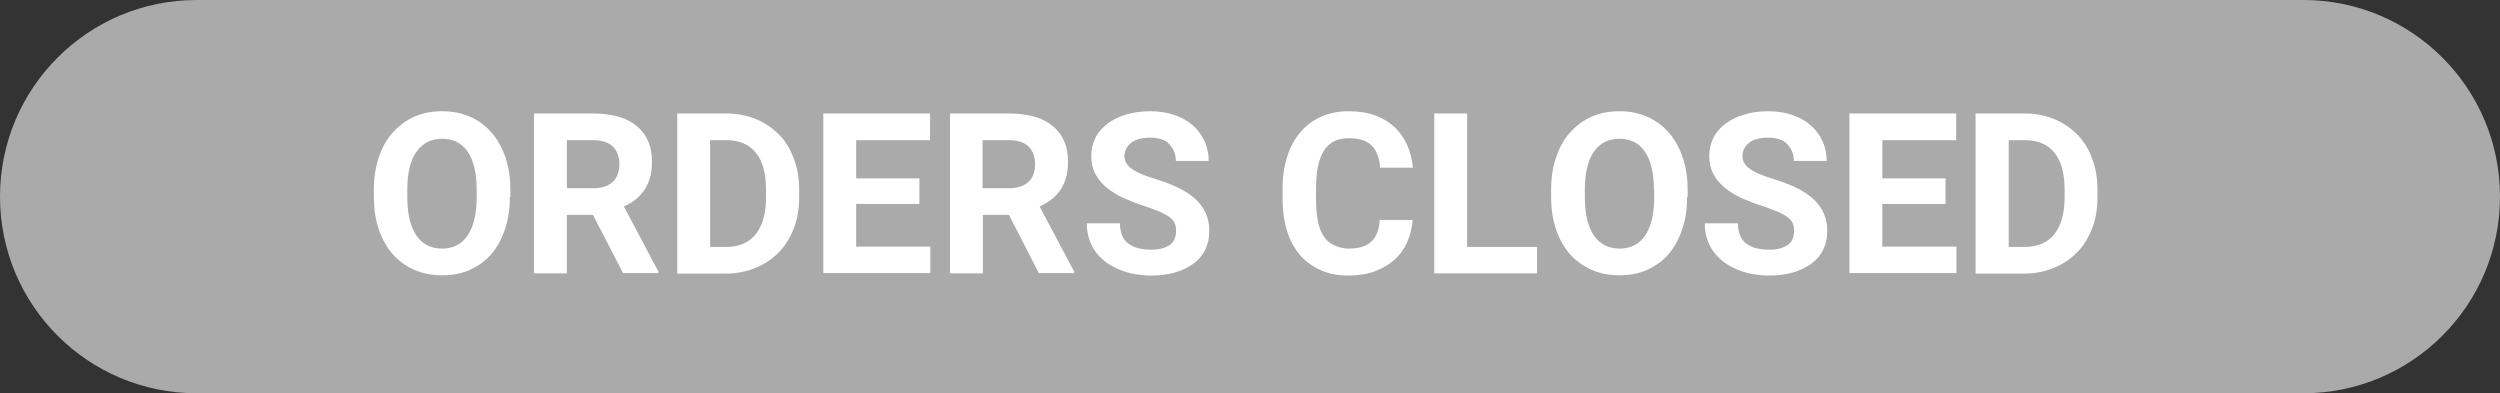 <?xml version="1.0" encoding="utf-8"?>
<!-- Generator: Adobe Illustrator 19.2.1, SVG Export Plug-In . SVG Version: 6.00 Build 0)  -->
<svg version="1.1" id="レイヤー_1" xmlns="http://www.w3.org/2000/svg" xmlns:xlink="http://www.w3.org/1999/xlink" x="0px"
	 y="0px" viewBox="0 0 89 14" style="enable-background:new 0 0 89 14;" xml:space="preserve">
<rect x="0" y="0" width="89" height="14" fill="#333333" stroke="none"/>
<style type="text/css">
	.st0{fill:#AAAAAA;}
	.st1{fill:#FFFFFF;}
</style>
<g>
	<rect x="7" class="st0" width="75" height="14"/>
	<circle class="st0" cx="7" cy="7" r="7"/>
	<circle class="st0" cx="82" cy="7" r="7"/>
	<g>
		<path class="st1" d="M18.15,7.01c0,0.44-0.06,0.83-0.18,1.17c-0.12,0.35-0.28,0.64-0.49,0.88c-0.21,0.24-0.47,0.42-0.76,0.55
			s-0.62,0.19-0.98,0.19s-0.68-0.06-0.98-0.19s-0.55-0.31-0.77-0.55c-0.21-0.24-0.38-0.53-0.5-0.88c-0.12-0.34-0.18-0.73-0.18-1.17
			V6.76c0-0.43,0.06-0.82,0.18-1.17c0.12-0.35,0.28-0.64,0.5-0.88s0.47-0.43,0.77-0.56s0.62-0.19,0.98-0.19s0.68,0.06,0.98,0.19
			s0.55,0.31,0.77,0.56s0.38,0.54,0.5,0.88c0.12,0.35,0.18,0.74,0.18,1.17V7.01z M16.97,6.76c0-0.6-0.11-1.05-0.32-1.36
			c-0.21-0.31-0.52-0.46-0.91-0.46s-0.7,0.16-0.91,0.46C14.6,5.71,14.5,6.16,14.5,6.76v0.26c0,0.3,0.03,0.56,0.08,0.79
			c0.06,0.23,0.14,0.42,0.24,0.57c0.11,0.16,0.23,0.27,0.39,0.35c0.15,0.08,0.33,0.12,0.53,0.12c0.4,0,0.7-0.16,0.91-0.47
			s0.32-0.77,0.32-1.36V6.76z"/>
		<path class="st1" d="M21.11,7.65h-0.93v2.08h-1.17V4.04h2.11c0.33,0,0.62,0.04,0.88,0.11s0.48,0.18,0.66,0.33s0.32,0.32,0.41,0.54
			c0.1,0.21,0.14,0.46,0.14,0.74c0,0.21-0.02,0.4-0.07,0.56c-0.05,0.17-0.11,0.31-0.2,0.44S22.75,7,22.63,7.1
			c-0.12,0.1-0.27,0.18-0.42,0.25l1.23,2.32v0.05h-1.26L21.11,7.65z M20.18,6.7h0.95c0.15,0,0.29-0.02,0.4-0.06
			c0.12-0.04,0.21-0.1,0.29-0.17s0.13-0.16,0.17-0.27c0.04-0.1,0.06-0.22,0.06-0.35c0-0.27-0.08-0.48-0.23-0.63
			c-0.15-0.15-0.39-0.23-0.7-0.23h-0.94V6.7z"/>
		<path class="st1" d="M24.11,9.73V4.04h1.75c0.38,0,0.73,0.07,1.05,0.2c0.32,0.13,0.59,0.32,0.82,0.55s0.41,0.52,0.53,0.86
			c0.13,0.33,0.19,0.7,0.19,1.11v0.26c0,0.41-0.06,0.78-0.19,1.11s-0.3,0.62-0.54,0.86s-0.51,0.42-0.83,0.55
			c-0.32,0.13-0.67,0.2-1.06,0.2H24.11z M25.28,4.99v3.8h0.57c0.46,0,0.82-0.15,1.06-0.46c0.24-0.31,0.36-0.74,0.36-1.31V6.75
			c0-0.58-0.12-1.02-0.36-1.31c-0.24-0.3-0.59-0.45-1.05-0.45H25.28z"/>
		<path class="st1" d="M32.73,7.26h-2.25v1.52h2.64v0.94h-3.81V4.04h3.8v0.95h-2.63v1.36h2.25V7.26z"/>
		<path class="st1" d="M35.92,7.65h-0.93v2.08h-1.17V4.04h2.11c0.33,0,0.62,0.04,0.88,0.11s0.48,0.18,0.66,0.33s0.32,0.32,0.41,0.54
			c0.1,0.21,0.14,0.46,0.14,0.74c0,0.21-0.02,0.4-0.07,0.56c-0.05,0.17-0.11,0.31-0.2,0.44S37.56,7,37.43,7.1
			c-0.12,0.1-0.27,0.18-0.42,0.25l1.23,2.32v0.05h-1.26L35.92,7.65z M34.98,6.7h0.95c0.15,0,0.29-0.02,0.4-0.06
			c0.12-0.04,0.21-0.1,0.29-0.17s0.13-0.16,0.17-0.27c0.04-0.1,0.06-0.22,0.06-0.35c0-0.27-0.08-0.48-0.23-0.63
			c-0.15-0.15-0.39-0.23-0.7-0.23h-0.94V6.7z"/>
		<path class="st1" d="M41.87,8.24c0-0.1-0.01-0.19-0.04-0.27c-0.03-0.08-0.08-0.15-0.17-0.22c-0.08-0.07-0.2-0.13-0.34-0.2
			c-0.14-0.06-0.33-0.13-0.56-0.21c-0.26-0.08-0.51-0.18-0.74-0.28c-0.23-0.1-0.43-0.23-0.61-0.37C39.24,6.55,39.1,6.39,39,6.2
			c-0.1-0.18-0.15-0.4-0.15-0.65c0-0.24,0.05-0.45,0.15-0.65c0.1-0.2,0.25-0.36,0.43-0.5c0.19-0.14,0.41-0.25,0.66-0.32
			c0.26-0.08,0.54-0.12,0.85-0.12c0.31,0,0.6,0.04,0.86,0.13c0.26,0.09,0.48,0.21,0.66,0.37s0.32,0.34,0.42,0.56
			s0.15,0.45,0.15,0.71h-1.17c0-0.12-0.02-0.23-0.06-0.33s-0.1-0.19-0.17-0.26C41.56,5.05,41.46,5,41.35,4.96
			c-0.12-0.04-0.26-0.06-0.41-0.06c-0.15,0-0.29,0.02-0.4,0.05c-0.11,0.03-0.21,0.08-0.28,0.14c-0.07,0.06-0.13,0.13-0.17,0.21
			c-0.04,0.08-0.06,0.17-0.06,0.26c0,0.19,0.1,0.34,0.29,0.47c0.19,0.13,0.47,0.24,0.84,0.35c0.31,0.1,0.58,0.2,0.82,0.32
			s0.43,0.25,0.59,0.4s0.28,0.32,0.36,0.5c0.08,0.19,0.12,0.39,0.12,0.63c0,0.25-0.05,0.47-0.15,0.67s-0.24,0.36-0.42,0.49
			c-0.18,0.13-0.4,0.24-0.65,0.31s-0.54,0.11-0.85,0.11c-0.19,0-0.38-0.02-0.56-0.05s-0.37-0.08-0.54-0.15
			c-0.17-0.07-0.33-0.15-0.47-0.25s-0.27-0.22-0.38-0.36c-0.11-0.14-0.19-0.29-0.25-0.47s-0.09-0.37-0.09-0.58h1.18
			c0,0.17,0.03,0.32,0.08,0.44c0.05,0.12,0.13,0.22,0.23,0.29s0.22,0.13,0.35,0.16c0.14,0.03,0.29,0.05,0.46,0.05
			c0.15,0,0.28-0.02,0.39-0.05c0.11-0.03,0.2-0.08,0.28-0.13c0.07-0.06,0.13-0.13,0.16-0.21C41.85,8.41,41.87,8.33,41.87,8.24z"/>
		<path class="st1" d="M50.29,7.83c-0.02,0.29-0.09,0.55-0.2,0.8s-0.26,0.45-0.45,0.62c-0.19,0.17-0.43,0.31-0.7,0.41
			S48.35,9.81,48,9.81c-0.36,0-0.69-0.06-0.98-0.19s-0.54-0.31-0.74-0.54c-0.2-0.24-0.36-0.52-0.46-0.86
			c-0.11-0.34-0.16-0.72-0.16-1.13V6.7c0-0.42,0.06-0.8,0.17-1.14c0.11-0.34,0.27-0.63,0.47-0.86c0.2-0.24,0.45-0.42,0.74-0.55
			c0.29-0.13,0.62-0.19,0.98-0.19c0.35,0,0.67,0.05,0.94,0.15c0.27,0.1,0.5,0.24,0.69,0.42c0.19,0.18,0.34,0.39,0.45,0.64
			s0.17,0.51,0.2,0.8h-1.17c-0.01-0.17-0.04-0.32-0.09-0.45c-0.05-0.13-0.11-0.24-0.2-0.33c-0.09-0.09-0.2-0.16-0.33-0.2
			c-0.14-0.05-0.3-0.07-0.49-0.07c-0.4,0-0.69,0.14-0.88,0.43c-0.19,0.29-0.29,0.73-0.29,1.34v0.38c0,0.29,0.02,0.55,0.06,0.77
			c0.04,0.22,0.11,0.41,0.2,0.55s0.21,0.26,0.36,0.33S47.79,8.85,48,8.85c0.19,0,0.34-0.02,0.48-0.06c0.13-0.04,0.25-0.1,0.34-0.19
			c0.09-0.08,0.16-0.19,0.21-0.32c0.05-0.13,0.08-0.28,0.09-0.45H50.29z"/>
		<path class="st1" d="M52.23,8.79h2.49v0.94h-3.66V4.04h1.17V8.79z"/>
		<path class="st1" d="M60.06,7.01c0,0.44-0.06,0.83-0.18,1.17c-0.12,0.35-0.28,0.64-0.49,0.88c-0.21,0.24-0.47,0.42-0.76,0.55
			s-0.62,0.19-0.98,0.19s-0.68-0.06-0.98-0.19S56.12,9.3,55.9,9.06c-0.21-0.24-0.38-0.53-0.5-0.88c-0.12-0.34-0.18-0.73-0.18-1.17
			V6.76c0-0.43,0.06-0.82,0.18-1.17c0.12-0.35,0.28-0.64,0.5-0.88s0.47-0.43,0.77-0.56s0.62-0.19,0.98-0.19s0.68,0.06,0.98,0.19
			s0.55,0.31,0.77,0.56s0.38,0.54,0.5,0.88c0.12,0.35,0.18,0.74,0.18,1.17V7.01z M58.88,6.76c0-0.6-0.11-1.05-0.32-1.36
			c-0.21-0.31-0.52-0.46-0.91-0.46s-0.7,0.16-0.91,0.46c-0.21,0.31-0.32,0.76-0.32,1.36v0.26c0,0.3,0.03,0.56,0.08,0.79
			c0.06,0.23,0.14,0.42,0.24,0.57c0.11,0.16,0.23,0.27,0.39,0.35c0.15,0.08,0.33,0.12,0.53,0.12c0.4,0,0.7-0.16,0.91-0.47
			s0.32-0.77,0.32-1.36V6.76z"/>
		<path class="st1" d="M63.87,8.24c0-0.1-0.01-0.19-0.04-0.27c-0.03-0.08-0.08-0.15-0.17-0.22c-0.08-0.07-0.2-0.13-0.34-0.2
			c-0.14-0.06-0.33-0.13-0.56-0.21c-0.26-0.08-0.51-0.18-0.74-0.28c-0.23-0.1-0.43-0.23-0.61-0.37C61.24,6.55,61.1,6.39,61,6.2
			c-0.1-0.18-0.15-0.4-0.15-0.65c0-0.24,0.05-0.45,0.15-0.65c0.1-0.2,0.25-0.36,0.43-0.5c0.19-0.14,0.41-0.25,0.66-0.32
			c0.26-0.08,0.54-0.12,0.85-0.12c0.31,0,0.6,0.04,0.86,0.13c0.26,0.09,0.48,0.21,0.66,0.37s0.32,0.34,0.42,0.56
			s0.15,0.45,0.15,0.71h-1.17c0-0.12-0.02-0.23-0.06-0.33s-0.1-0.19-0.17-0.26C63.56,5.05,63.46,5,63.35,4.96
			c-0.12-0.04-0.26-0.06-0.41-0.06c-0.15,0-0.29,0.02-0.4,0.05c-0.11,0.03-0.21,0.08-0.28,0.14c-0.07,0.06-0.13,0.13-0.17,0.21
			c-0.04,0.08-0.06,0.17-0.06,0.26c0,0.19,0.1,0.34,0.29,0.47c0.19,0.13,0.47,0.24,0.84,0.35c0.31,0.1,0.58,0.2,0.82,0.32
			s0.43,0.25,0.59,0.4s0.28,0.32,0.36,0.5c0.08,0.19,0.12,0.39,0.12,0.63c0,0.25-0.05,0.47-0.15,0.67s-0.24,0.36-0.42,0.49
			c-0.18,0.13-0.4,0.24-0.65,0.31s-0.54,0.11-0.85,0.11c-0.19,0-0.38-0.02-0.56-0.05s-0.37-0.08-0.54-0.15
			c-0.17-0.07-0.33-0.15-0.47-0.25s-0.27-0.22-0.38-0.36c-0.11-0.14-0.19-0.29-0.25-0.47s-0.09-0.37-0.09-0.58h1.18
			c0,0.17,0.03,0.32,0.08,0.44c0.05,0.12,0.13,0.22,0.23,0.29s0.22,0.13,0.35,0.16c0.14,0.03,0.29,0.05,0.46,0.05
			c0.15,0,0.28-0.02,0.39-0.05c0.11-0.03,0.2-0.08,0.28-0.13c0.07-0.06,0.13-0.13,0.16-0.21C63.85,8.41,63.87,8.33,63.87,8.24z"/>
		<path class="st1" d="M69.26,7.26h-2.25v1.52h2.64v0.94h-3.81V4.04h3.8v0.95h-2.63v1.36h2.25V7.26z"/>
		<path class="st1" d="M70.33,9.73V4.04h1.75c0.38,0,0.73,0.07,1.05,0.2c0.32,0.13,0.59,0.32,0.82,0.55s0.41,0.52,0.53,0.86
			c0.13,0.33,0.19,0.7,0.19,1.11v0.26c0,0.41-0.06,0.78-0.19,1.11s-0.3,0.62-0.54,0.86s-0.51,0.42-0.83,0.55
			c-0.32,0.13-0.67,0.2-1.06,0.2H70.33z M71.51,4.99v3.8h0.57c0.46,0,0.82-0.15,1.06-0.46c0.24-0.31,0.36-0.74,0.36-1.31V6.75
			c0-0.58-0.12-1.02-0.36-1.31c-0.24-0.3-0.59-0.45-1.05-0.45H71.51z"/>
	</g>
</g>
</svg>
